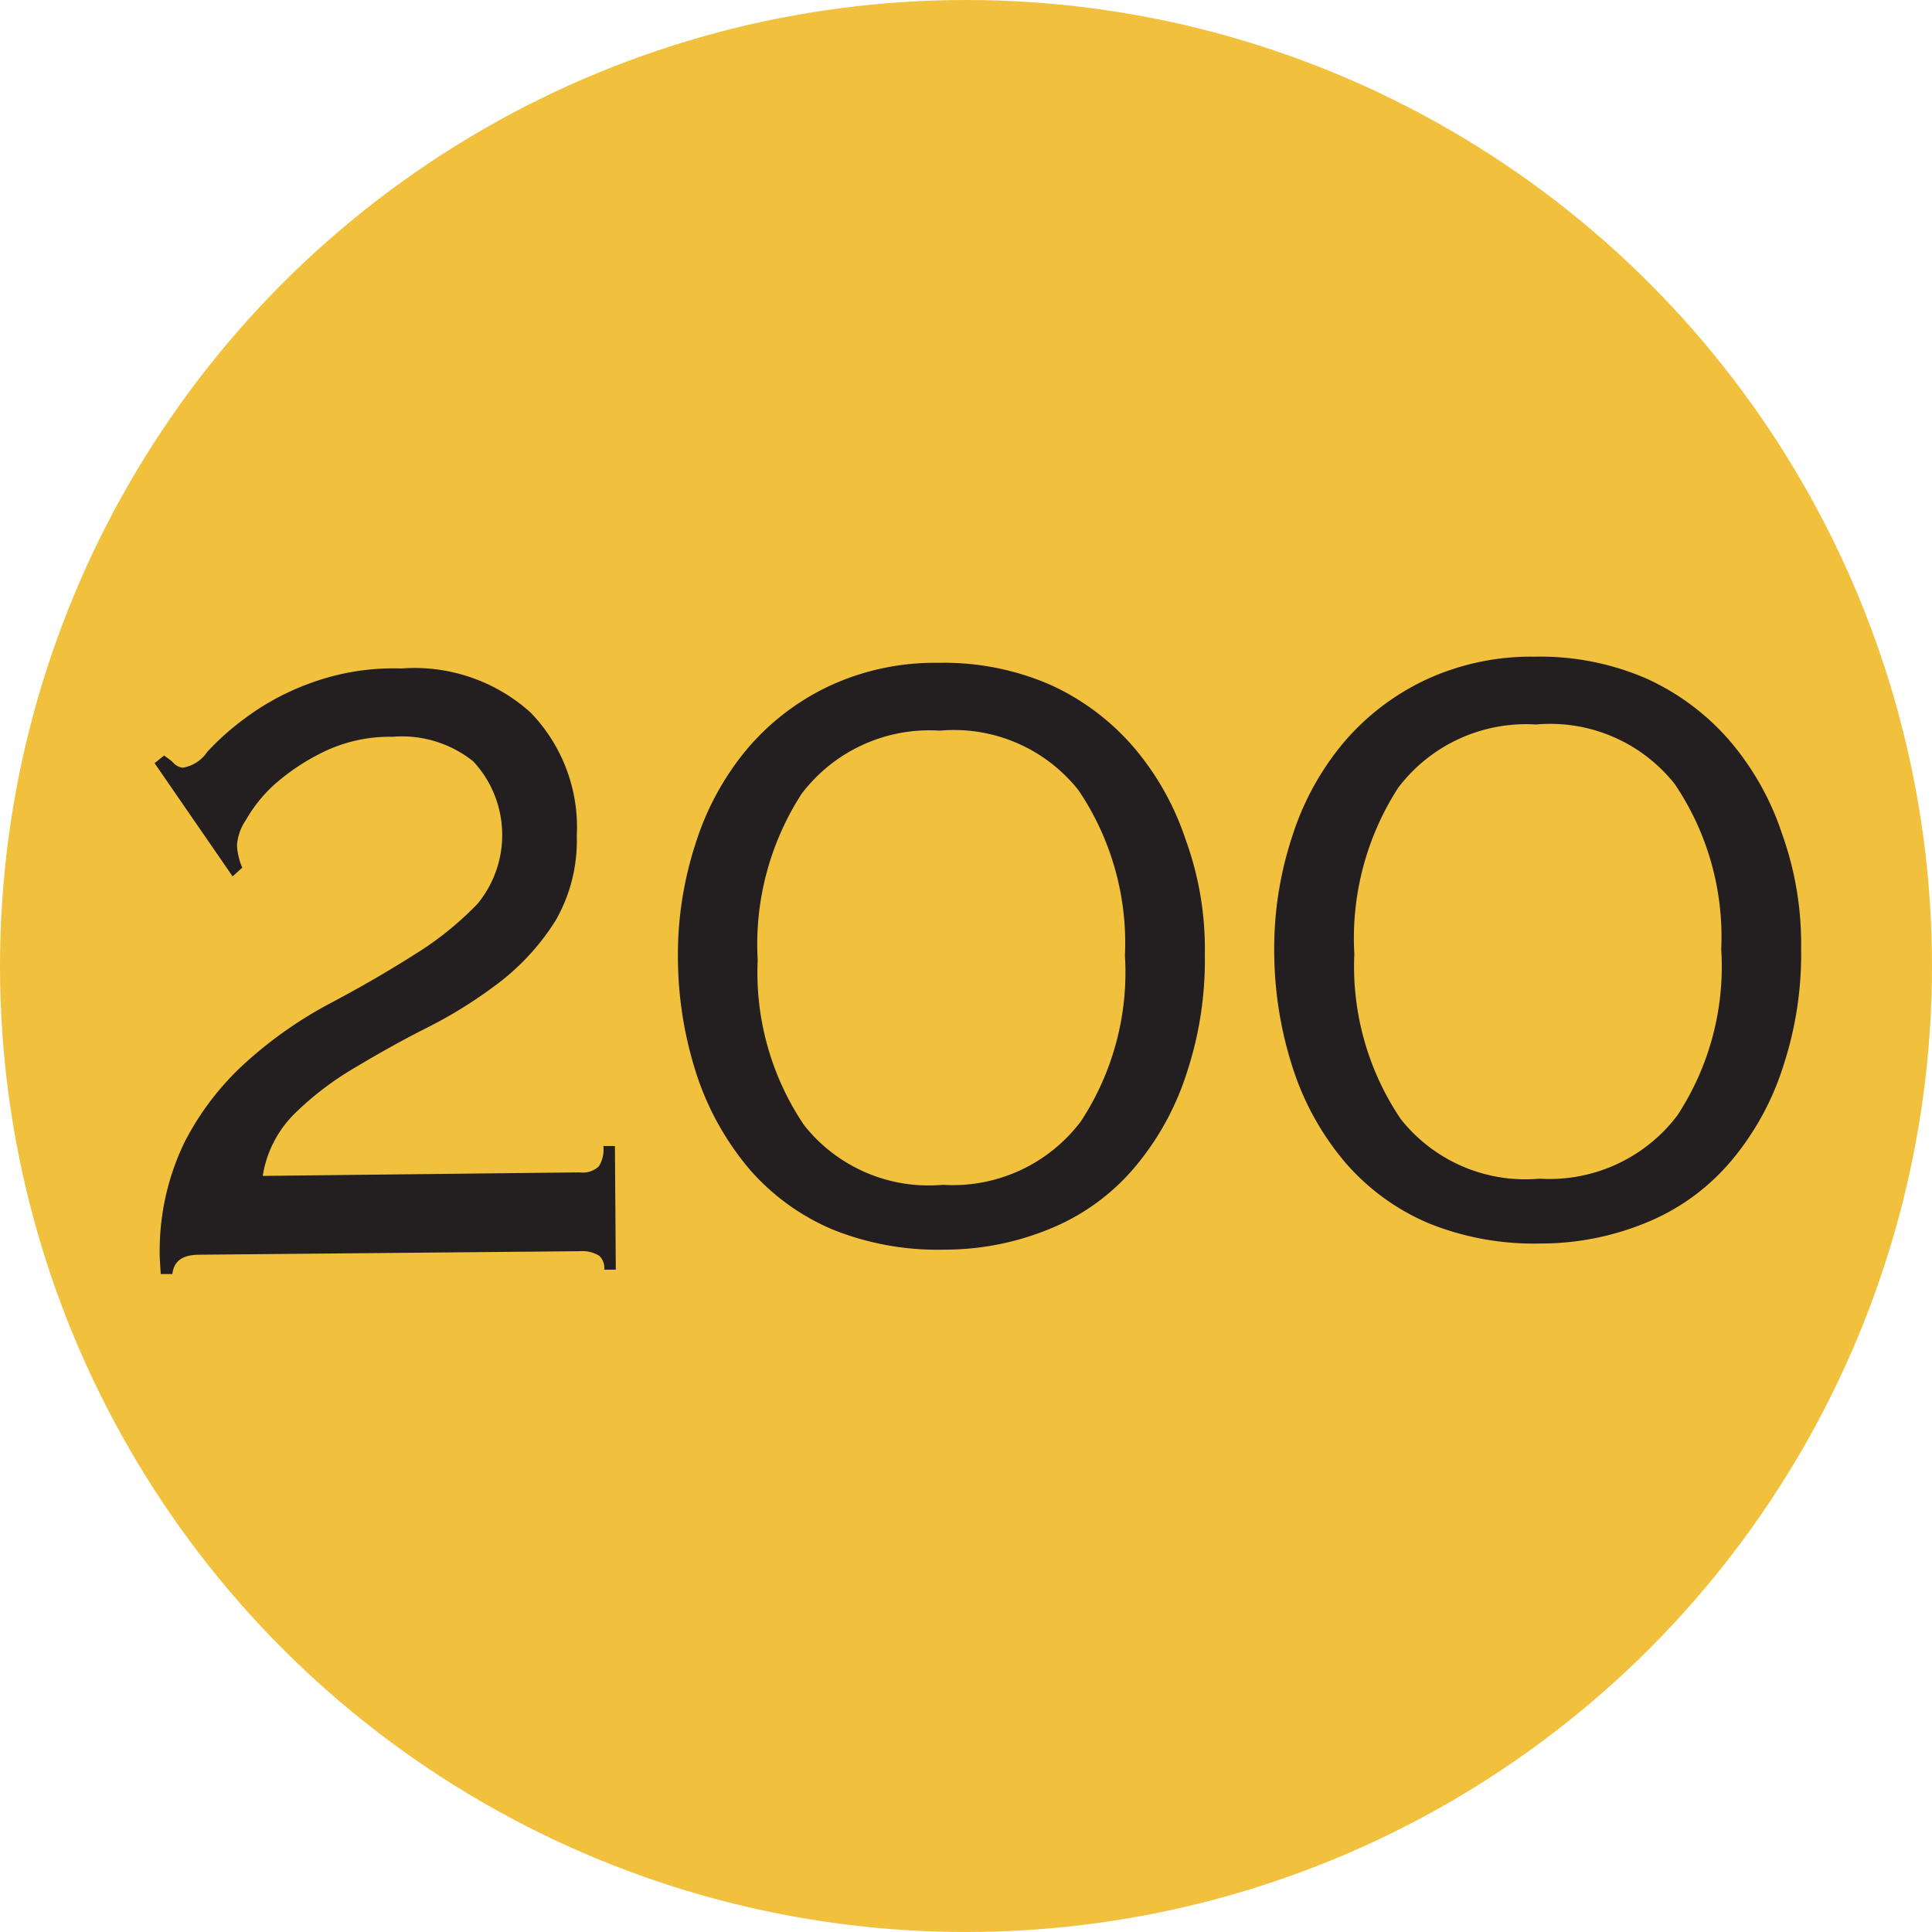 <svg xmlns="http://www.w3.org/2000/svg" width="50" height="50" viewBox="0 0 50 50"><g transform="translate(-8.164 -8.24)"><circle cx="25" cy="25" r="25" transform="translate(8.164 8.24)" fill="#f1c13e"/><g transform="translate(12.164 25.24)"><path d="M53.336,133.492a6.461,6.461,0,0,1,.636-3.023,7.218,7.218,0,0,1,1.636-2.114,10.8,10.8,0,0,1,2.159-1.5c.773-.409,1.477-.818,2.159-1.25a8.28,8.28,0,0,0,1.636-1.318,2.8,2.8,0,0,0-.114-3.682,2.957,2.957,0,0,0-2.091-.636,3.921,3.921,0,0,0-1.773.386,5.619,5.619,0,0,0-1.273.841,3.743,3.743,0,0,0-.75.932,1.314,1.314,0,0,0-.227.636,1.341,1.341,0,0,0,.045.318,1.281,1.281,0,0,0,.091.273l-.25.227L53.2,120.651l.25-.2c.045.045.136.091.227.182a.4.4,0,0,0,.25.136.941.941,0,0,0,.636-.409,6.831,6.831,0,0,1,1-.886,6.489,6.489,0,0,1,1.591-.864,6.241,6.241,0,0,1,2.432-.409,4.491,4.491,0,0,1,3.341,1.136,4.267,4.267,0,0,1,1.2,3.2,4.145,4.145,0,0,1-.545,2.182,6.135,6.135,0,0,1-1.409,1.568,11.818,11.818,0,0,1-1.864,1.182c-.682.341-1.318.7-1.932,1.068a7.927,7.927,0,0,0-1.568,1.2A2.9,2.9,0,0,0,56,131.333l8.2-.091a.6.6,0,0,0,.5-.159.812.812,0,0,0,.114-.523h.3l.023,3.2h-.3a.418.418,0,0,0-.136-.364.846.846,0,0,0-.5-.114l-9.841.091c-.432,0-.659.159-.7.5h-.3Z" transform="translate(-53.2 -117.901)" fill="#231f20"/><path d="M126.436,125.145a9.263,9.263,0,0,1-.455,3.023,7.169,7.169,0,0,1-1.318,2.432,5.656,5.656,0,0,1-2.114,1.591,7.153,7.153,0,0,1-2.864.591,7.263,7.263,0,0,1-2.886-.523,5.879,5.879,0,0,1-2.136-1.545A7.318,7.318,0,0,1,113.3,128.3a9.879,9.879,0,0,1-.5-3,9.263,9.263,0,0,1,.455-3.023,7.169,7.169,0,0,1,1.318-2.432,6.3,6.3,0,0,1,2.114-1.636,6.463,6.463,0,0,1,2.864-.614,6.89,6.89,0,0,1,2.886.568,6.267,6.267,0,0,1,2.136,1.591,7.15,7.15,0,0,1,1.364,2.409A8.268,8.268,0,0,1,126.436,125.145Zm-2.068.023a7.063,7.063,0,0,0-1.2-4.273,4.109,4.109,0,0,0-3.591-1.545A4.15,4.15,0,0,0,116,120.986a7.179,7.179,0,0,0-1.136,4.3,7.063,7.063,0,0,0,1.2,4.273,4.109,4.109,0,0,0,3.591,1.545,4.15,4.15,0,0,0,3.568-1.636A7.023,7.023,0,0,0,124.368,125.168Z" transform="translate(-99.255 -117.441)" fill="#231f20"/><path d="M194.336,124.445a9.263,9.263,0,0,1-.455,3.023,7.169,7.169,0,0,1-1.318,2.432,5.656,5.656,0,0,1-2.114,1.591,7.153,7.153,0,0,1-2.864.591,7.263,7.263,0,0,1-2.886-.523,5.878,5.878,0,0,1-2.136-1.545A7.15,7.15,0,0,1,181.2,127.6a9.878,9.878,0,0,1-.5-3,9.263,9.263,0,0,1,.455-3.023,7.17,7.17,0,0,1,1.318-2.432,6.3,6.3,0,0,1,2.114-1.636,6.463,6.463,0,0,1,2.864-.614,6.889,6.889,0,0,1,2.886.568,6.267,6.267,0,0,1,2.136,1.591,7.15,7.15,0,0,1,1.364,2.409A8.442,8.442,0,0,1,194.336,124.445Zm-2.068.023a7.063,7.063,0,0,0-1.2-4.273,4.109,4.109,0,0,0-3.591-1.545,4.15,4.15,0,0,0-3.568,1.636,7.179,7.179,0,0,0-1.136,4.3,7.063,7.063,0,0,0,1.2,4.273,4.109,4.109,0,0,0,3.591,1.545,4.15,4.15,0,0,0,3.568-1.636A7.023,7.023,0,0,0,192.268,124.468Z" transform="translate(-151.723 -116.9)" fill="#231f20"/></g></g></svg>